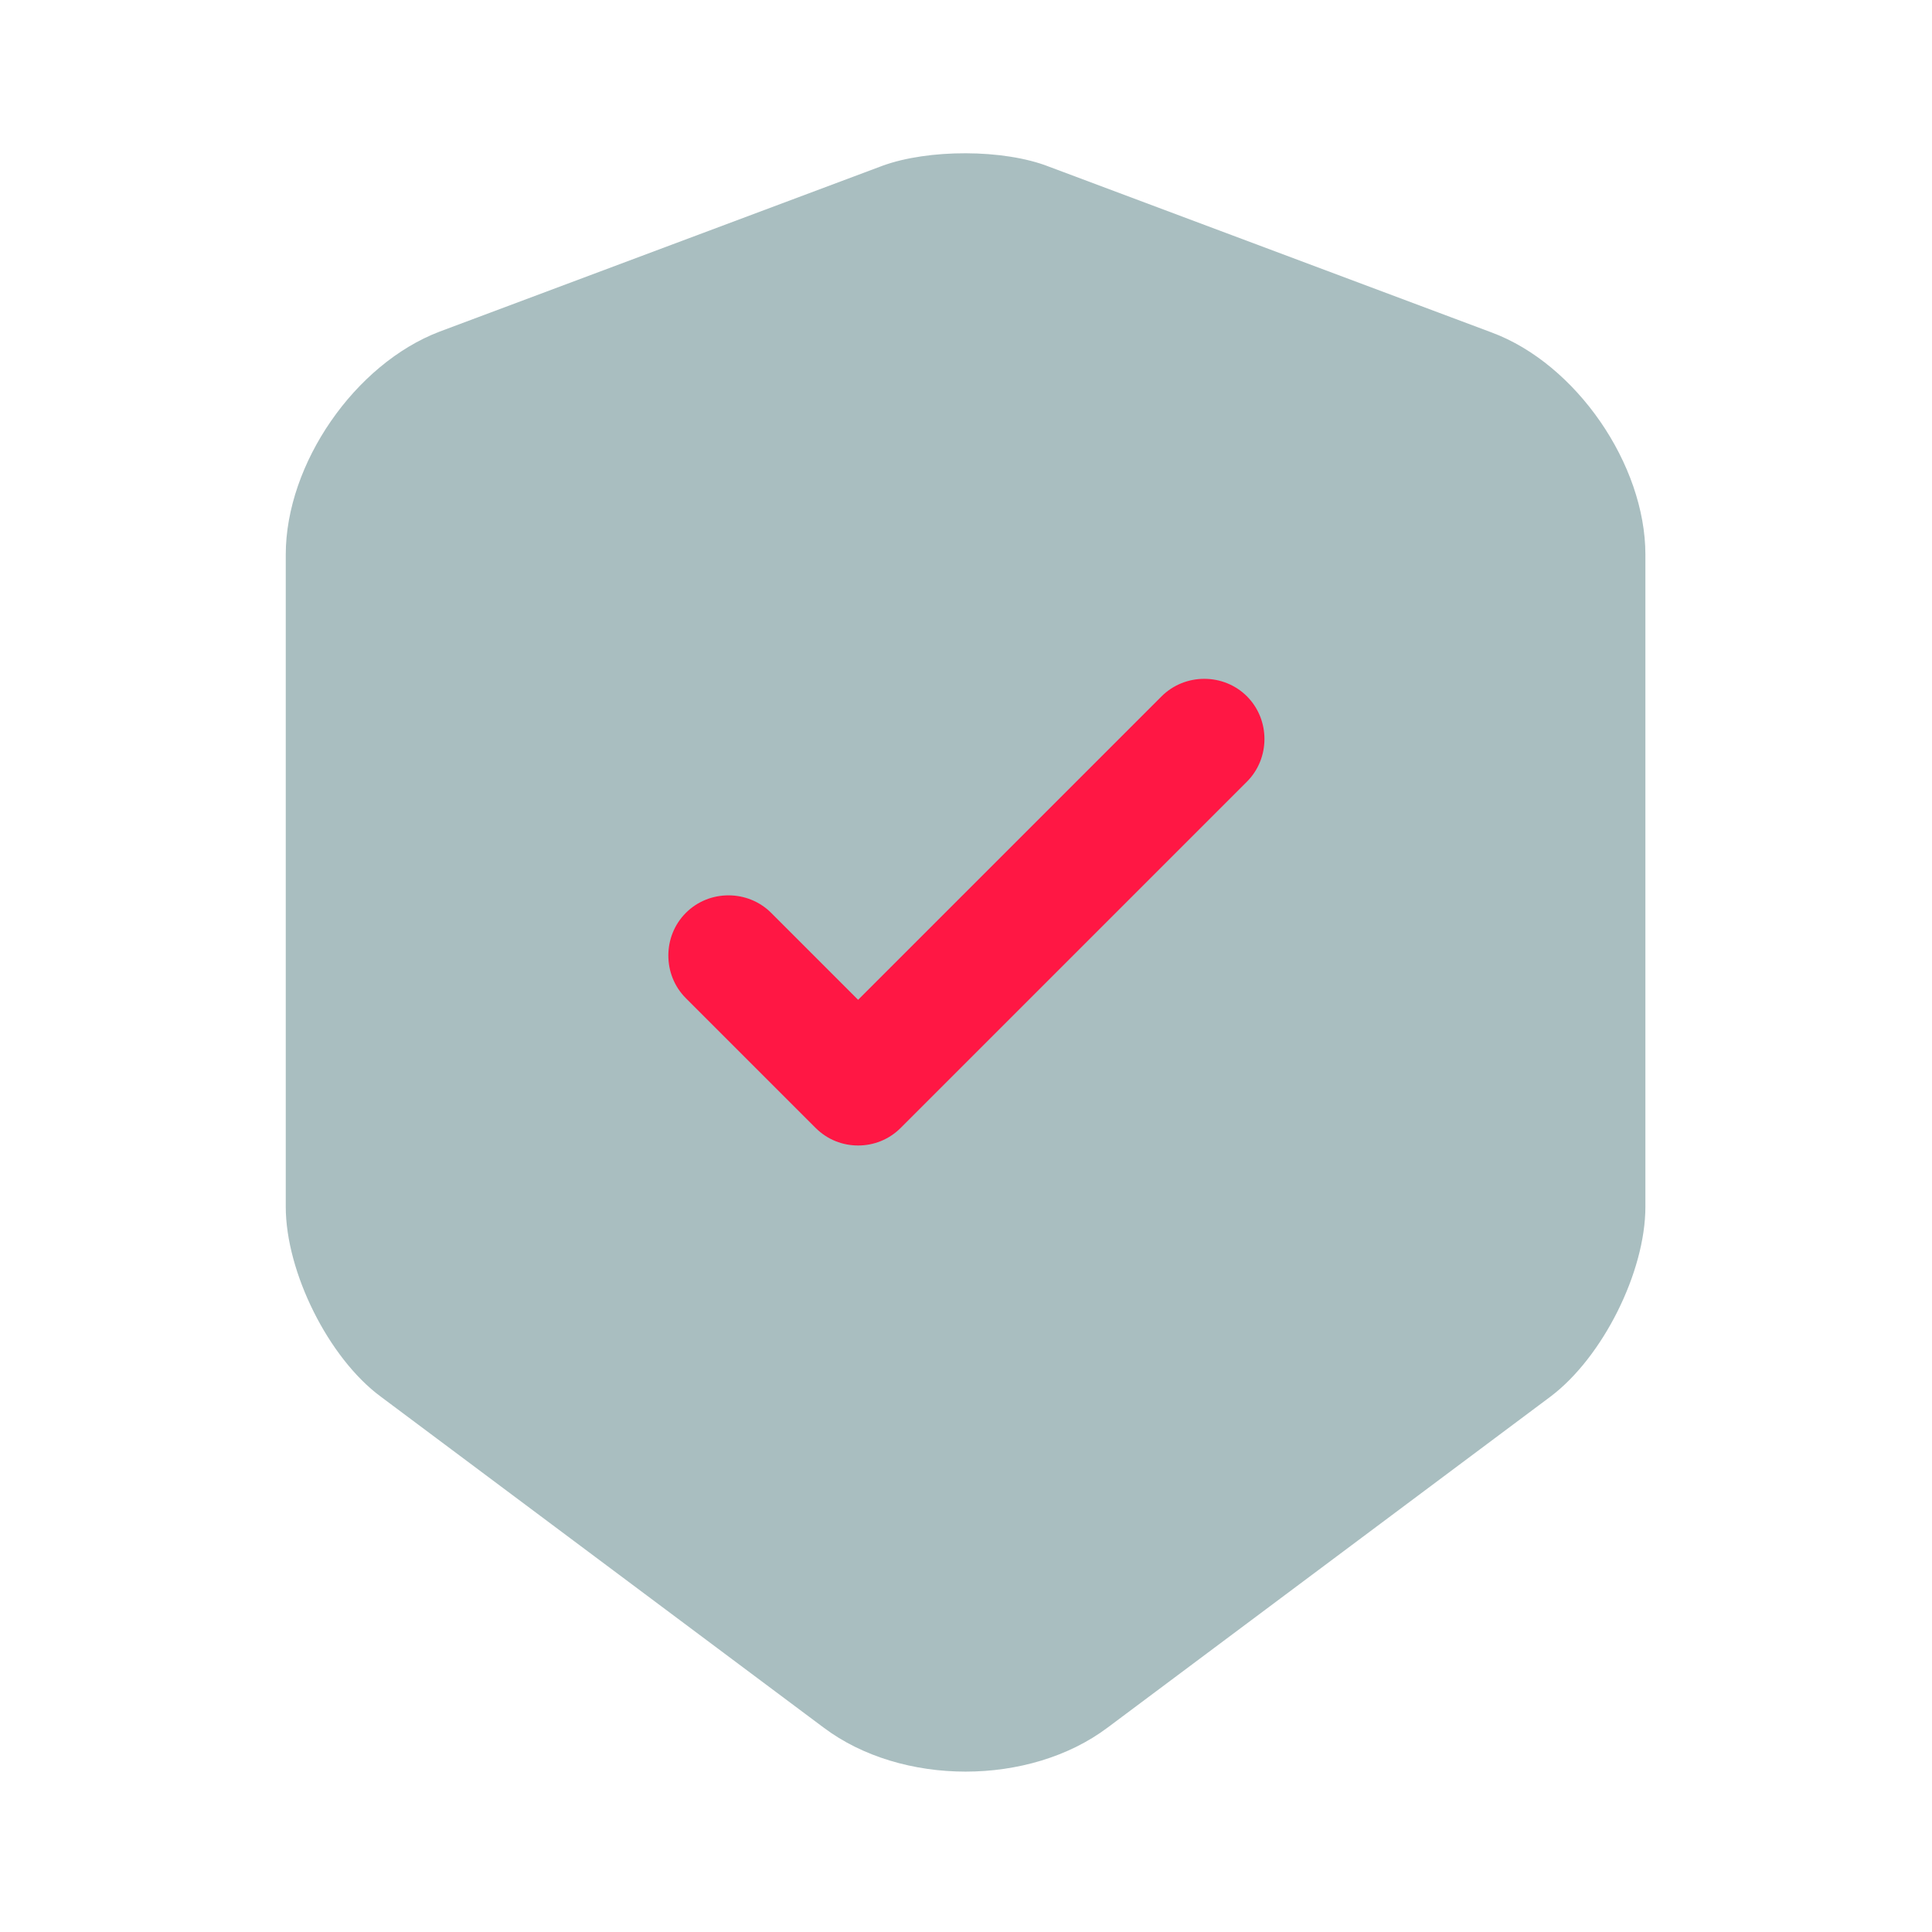<svg width="32" height="32" viewBox="0 0 32 32" fill="none" xmlns="http://www.w3.org/2000/svg">
<path opacity="0.4" d="M14.613 2.747L7.28 5.493C5.88 6.027 4.733 7.68 4.733 9.187V19.987C4.733 21.067 5.44 22.493 6.307 23.133L13.64 28.613C14.933 29.587 17.053 29.587 18.347 28.613L25.68 23.133C26.547 22.48 27.253 21.067 27.253 19.987V9.187C27.253 7.693 26.107 6.027 24.707 5.507L17.373 2.76C16.627 2.467 15.373 2.467 14.613 2.747Z" fill="#285E63"/>
<path d="M14.213 18.973C13.96 18.973 13.707 18.88 13.507 18.68L11.36 16.533C10.973 16.147 10.973 15.507 11.36 15.12C11.746 14.733 12.386 14.733 12.773 15.12L14.213 16.56L19.24 11.533C19.627 11.147 20.267 11.147 20.653 11.533C21.04 11.92 21.04 12.56 20.653 12.947L14.92 18.68C14.72 18.88 14.466 18.973 14.213 18.973Z" fill="#FF1744"/>
</svg>
